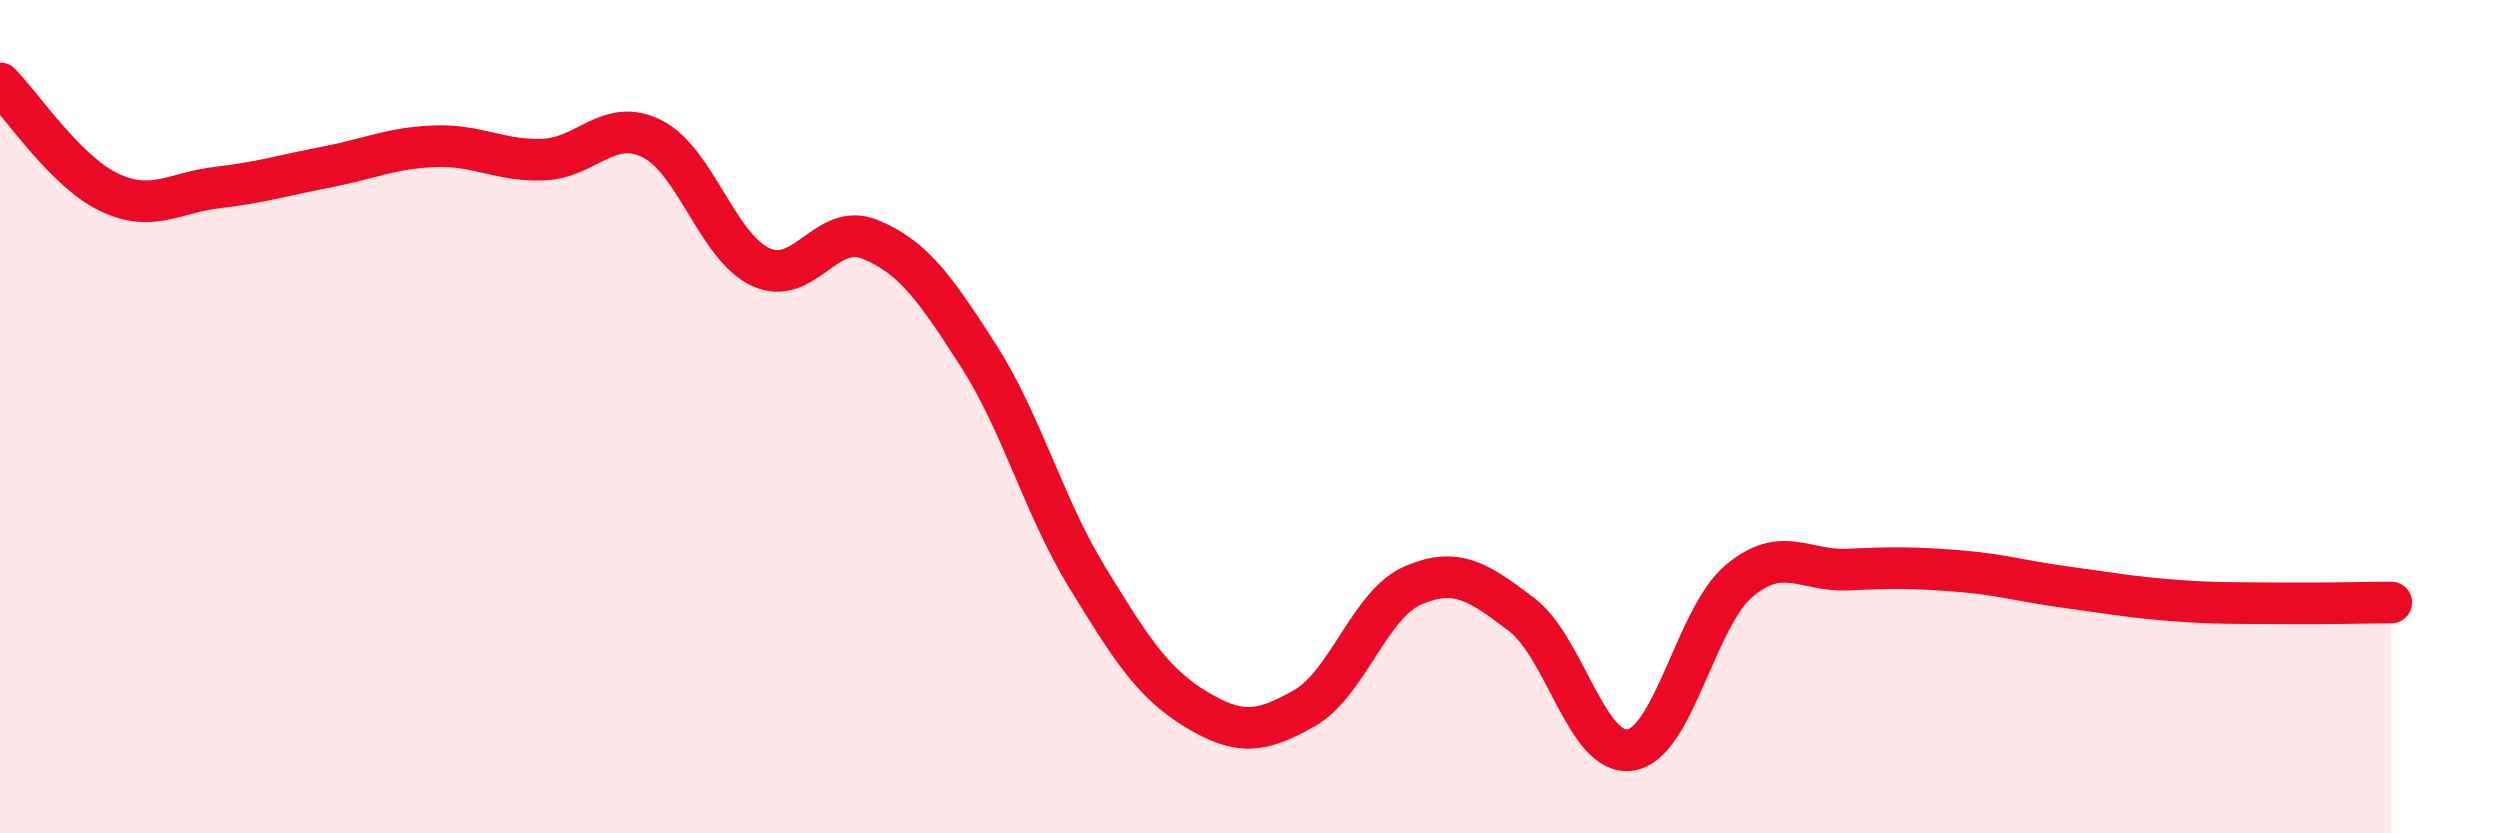
    <svg width="60" height="20" viewBox="0 0 60 20" xmlns="http://www.w3.org/2000/svg">
      <path
        d="M 0,2 C 0.52,2.52 1.57,4.11 2.61,4.61 C 3.65,5.11 4.18,4.62 5.22,4.5 C 6.26,4.38 6.79,4.21 7.83,4.01 C 8.87,3.81 9.39,3.55 10.43,3.51 C 11.47,3.47 12,3.87 13.04,3.83 C 14.08,3.79 14.61,2.81 15.65,3.33 C 16.69,3.85 17.22,5.93 18.26,6.41 C 19.3,6.89 19.83,5.32 20.87,5.74 C 21.91,6.16 22.44,6.91 23.48,8.53 C 24.52,10.15 25.05,12.15 26.09,13.85 C 27.13,15.55 27.66,16.39 28.7,17.02 C 29.74,17.65 30.26,17.59 31.3,17 C 32.34,16.41 32.87,14.5 33.91,14.05 C 34.95,13.6 35.48,13.96 36.52,14.75 C 37.56,15.54 38.09,18.16 39.13,18 C 40.17,17.84 40.7,14.81 41.74,13.94 C 42.78,13.07 43.31,13.72 44.35,13.67 C 45.39,13.62 45.92,13.62 46.96,13.7 C 48,13.78 48.53,13.95 49.57,14.09 C 50.61,14.23 51.13,14.33 52.17,14.41 C 53.21,14.49 53.74,14.47 54.78,14.48 C 55.82,14.49 56.87,14.46 57.39,14.46L57.39 20L0 20Z"
        fill="#EB0A25"
        opacity="0.1"
        stroke-linecap="round"
        stroke-linejoin="round"
      />
      <path
        d="M 0,2 C 0.52,2.52 1.57,4.11 2.61,4.61 C 3.65,5.11 4.18,4.62 5.22,4.5 C 6.26,4.38 6.79,4.21 7.83,4.01 C 8.87,3.81 9.39,3.55 10.43,3.51 C 11.47,3.47 12,3.87 13.04,3.83 C 14.08,3.79 14.61,2.81 15.65,3.33 C 16.69,3.85 17.22,5.93 18.26,6.41 C 19.3,6.89 19.83,5.32 20.87,5.74 C 21.91,6.16 22.44,6.91 23.48,8.53 C 24.52,10.15 25.05,12.15 26.09,13.85 C 27.13,15.55 27.66,16.39 28.7,17.02 C 29.74,17.65 30.26,17.59 31.3,17 C 32.34,16.41 32.87,14.5 33.91,14.05 C 34.95,13.6 35.48,13.96 36.52,14.75 C 37.56,15.54 38.09,18.16 39.13,18 C 40.17,17.84 40.7,14.81 41.74,13.94 C 42.78,13.07 43.31,13.72 44.35,13.67 C 45.39,13.62 45.92,13.62 46.96,13.7 C 48,13.78 48.53,13.95 49.57,14.09 C 50.61,14.23 51.13,14.33 52.17,14.41 C 53.21,14.49 53.74,14.47 54.78,14.48 C 55.82,14.49 56.87,14.46 57.39,14.46"
        stroke="#EB0A25"
        stroke-width="1"
        fill="none"
        stroke-linecap="round"
        stroke-linejoin="round"
      />
    </svg>
  